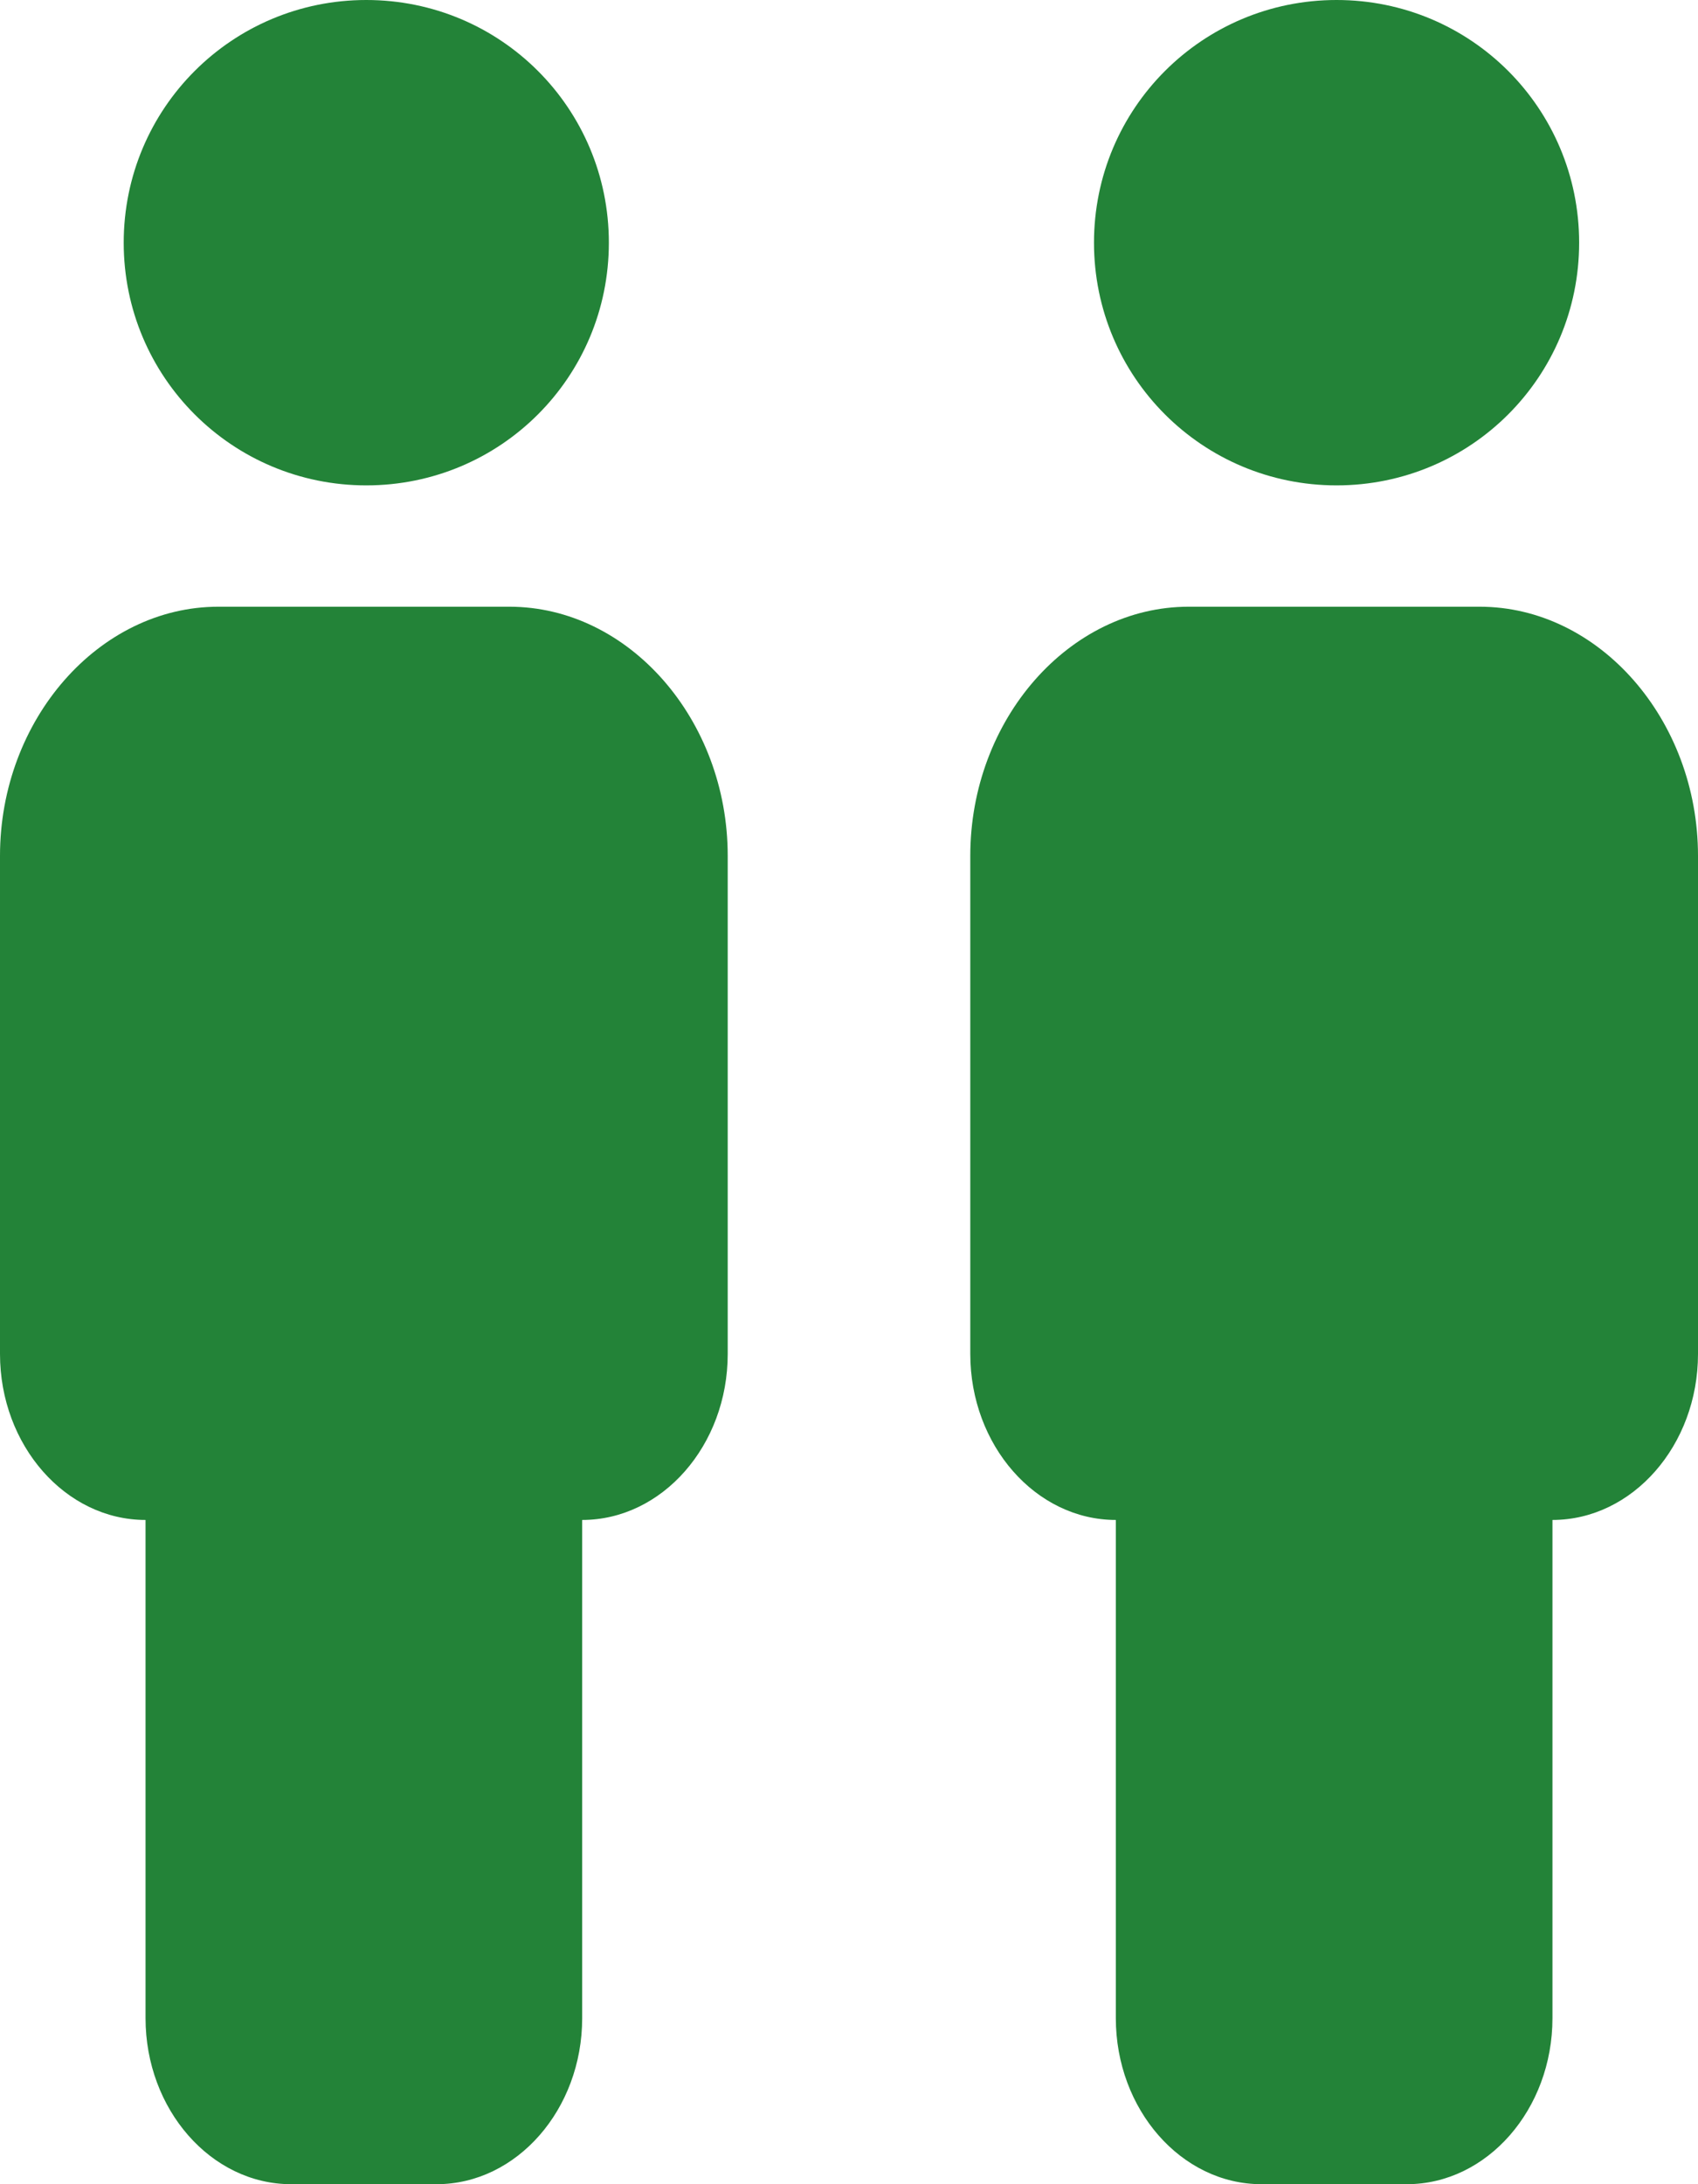 <svg fill="none" xmlns="http://www.w3.org/2000/svg" viewBox="0 0 14 18">
    <path
        d="M0 11.158V7.053C0 5.93.816 5 1.8 5h2.4C5.184 5 6 5.93 6 7.053v4.105c0 .753-.54 1.368-1.2 1.368v4.106C4.8 17.384 4.26 18 3.6 18H2.4c-.66 0-1.2-.616-1.2-1.368v-4.106c-.66 0-1.2-.615-1.2-1.368ZM5.02 2c0 1.107-.892 2-2 2-1.106 0-2-.893-2-2s.894-2 2-2c1.108 0 2 .893 2 2ZM8 11.158V7.053C8 5.93 8.816 5 9.8 5h2.4c.984 0 1.8.93 1.8 2.053v4.105c0 .753-.54 1.368-1.2 1.368v4.106c0 .752-.54 1.368-1.2 1.368h-1.2c-.66 0-1.2-.616-1.2-1.368v-4.106c-.66 0-1.2-.615-1.2-1.368ZM13.02 2c0 1.107-.893 2-2 2-1.106 0-2-.893-2-2s.894-2 2-2c1.107 0 2 .893 2 2Z"
        fill="#238338" />
</svg>